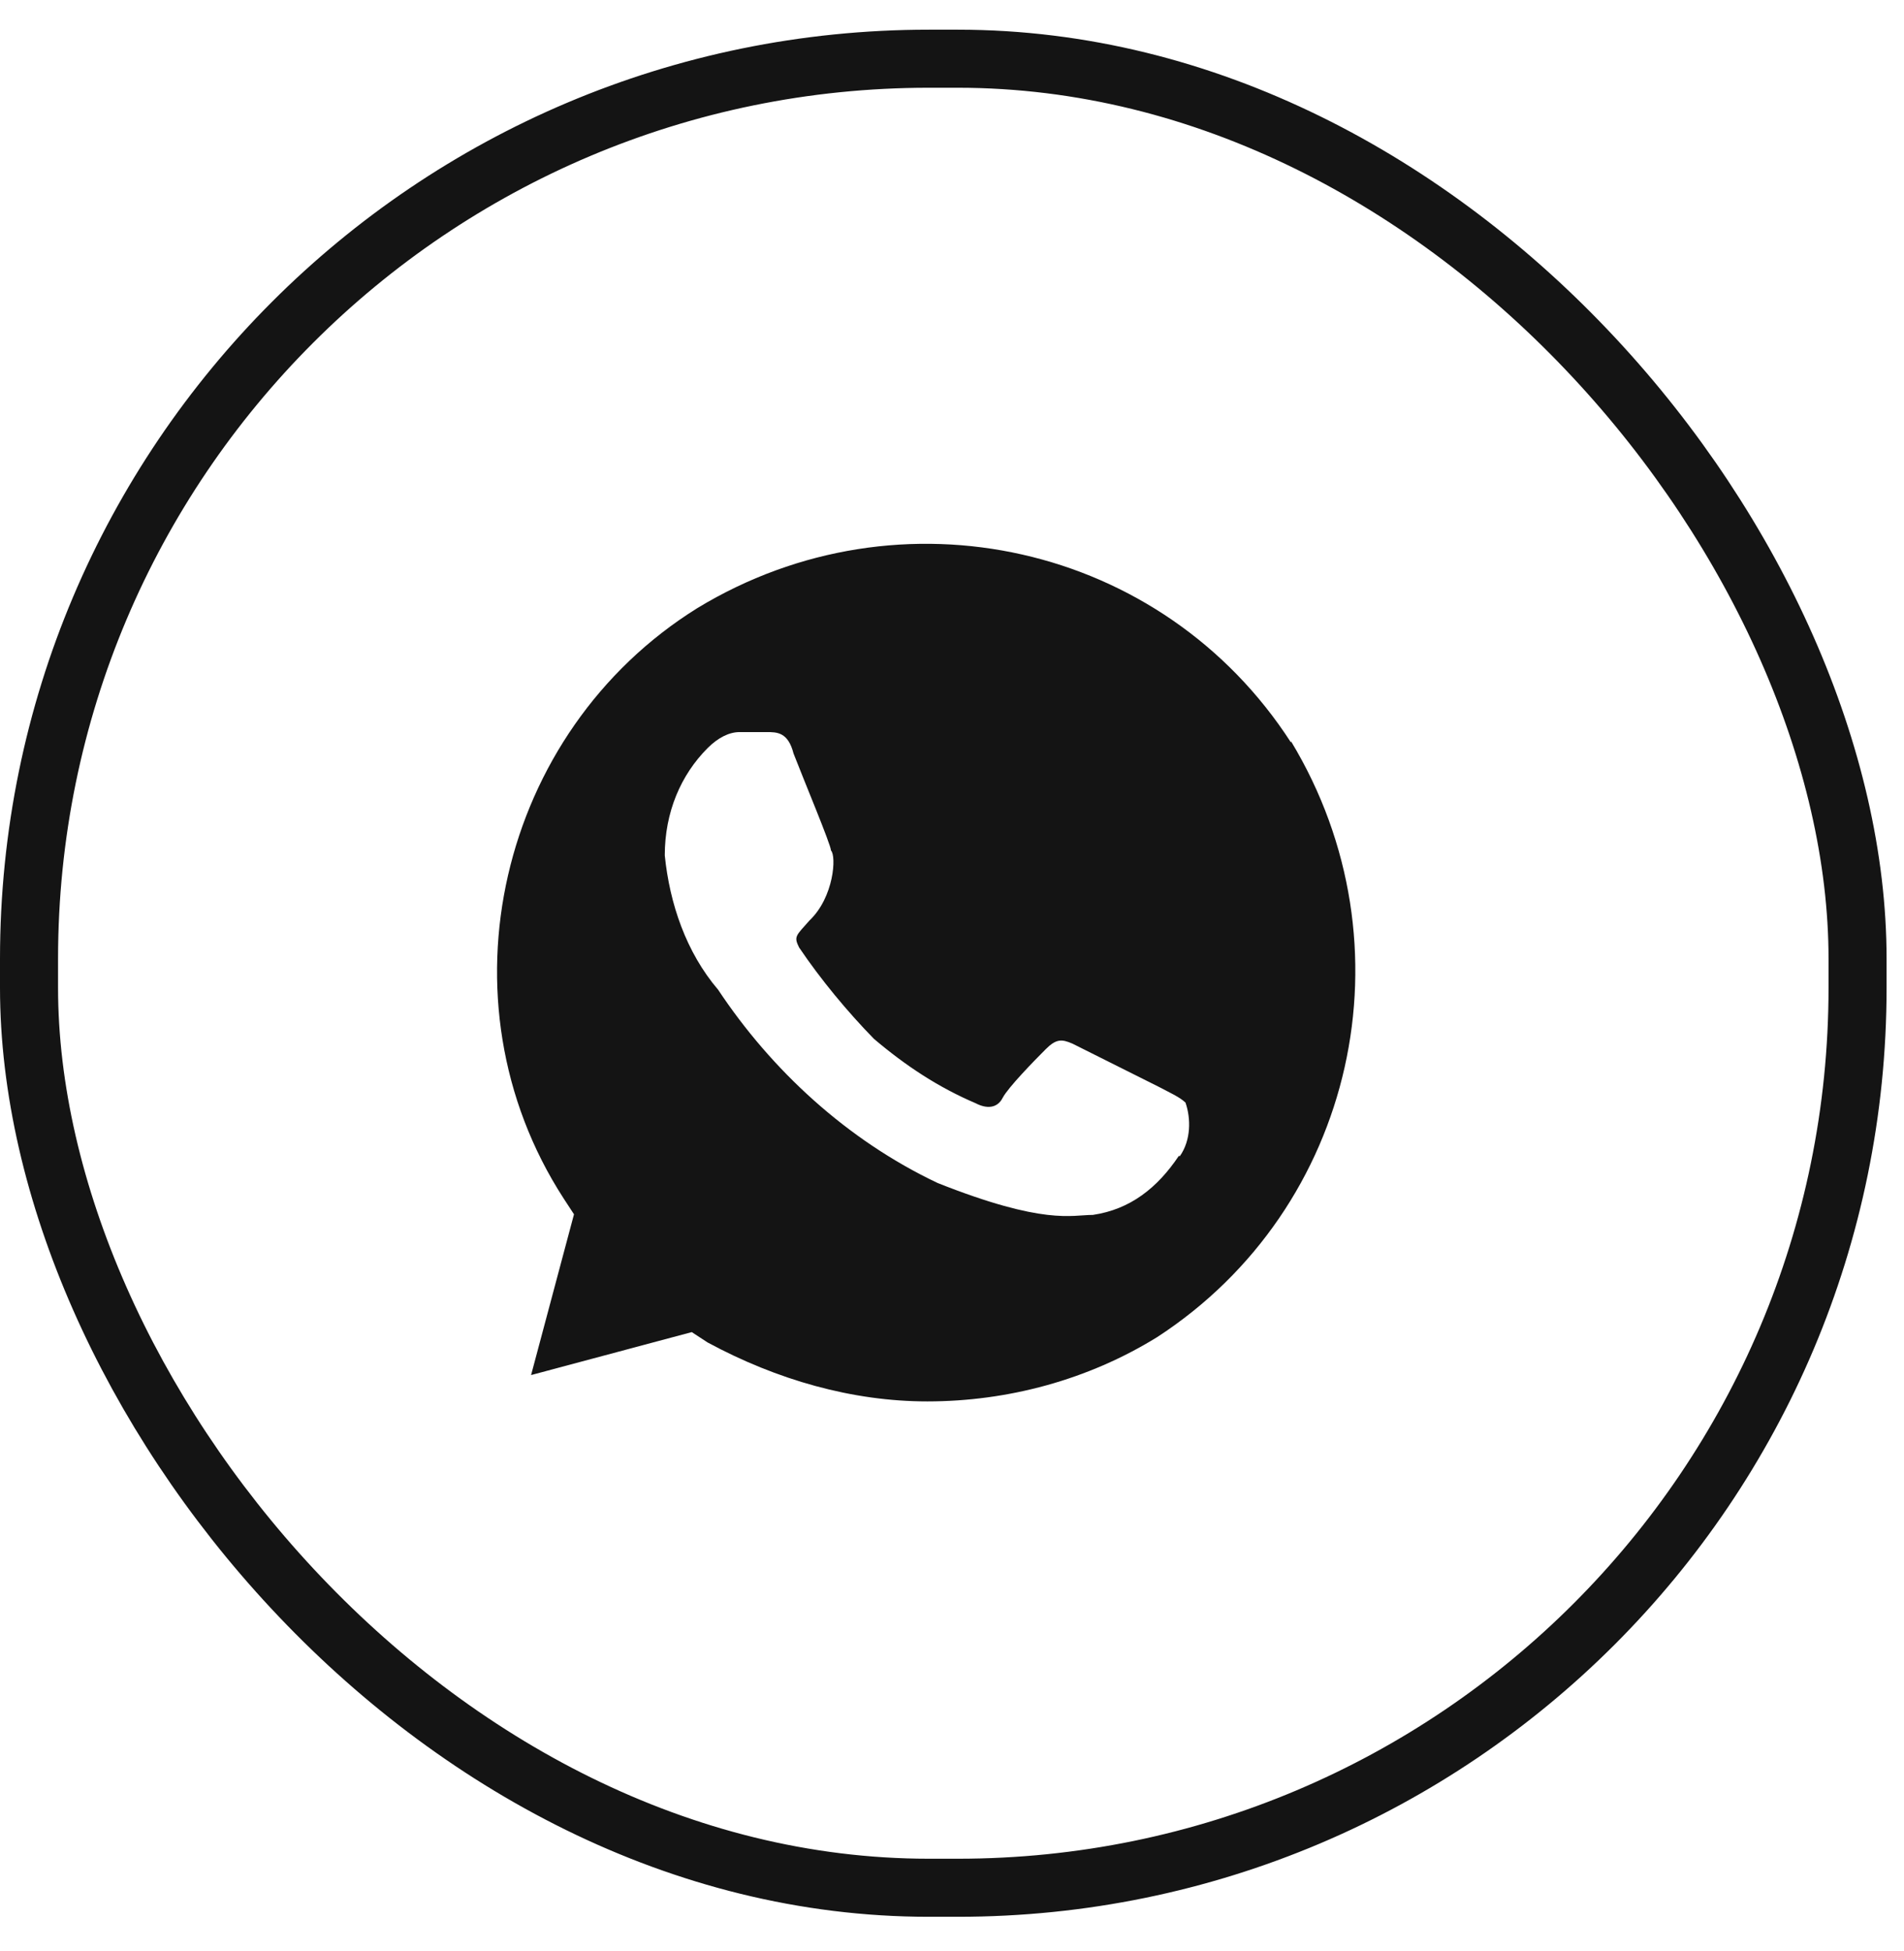 <?xml version="1.0" encoding="UTF-8"?> <svg xmlns="http://www.w3.org/2000/svg" width="41" height="42" viewBox="0 0 41 42" fill="none"><rect x="0.625" y="1.264" width="39.375" height="39.375" rx="19.375" stroke="#141414" stroke-width="1.25"></rect><path d="M27.8 15.985C25.039 11.705 19.387 10.437 15.015 13.092C10.749 15.747 9.375 21.532 12.136 25.798L12.36 26.141L11.436 29.602L14.896 28.677L15.239 28.901C16.732 29.707 18.356 30.169 19.968 30.169C21.698 30.169 23.428 29.707 24.921 28.783C29.186 26.009 30.454 20.343 27.8 15.958V15.985ZM25.383 24.886C24.921 25.573 24.339 26.035 23.534 26.154C23.071 26.154 22.49 26.379 20.192 25.468C18.238 24.543 16.613 23.037 15.464 21.307C14.777 20.502 14.421 19.458 14.315 18.415C14.315 17.49 14.658 16.684 15.239 16.103C15.464 15.879 15.702 15.76 15.926 15.76H16.507C16.732 15.76 16.97 15.76 17.088 16.222C17.313 16.803 17.894 18.19 17.894 18.309C18.013 18.428 17.96 19.313 17.432 19.815C17.141 20.145 17.088 20.158 17.207 20.396C17.67 21.083 18.251 21.783 18.819 22.364C19.505 22.945 20.205 23.407 21.011 23.751C21.236 23.869 21.473 23.869 21.592 23.632C21.711 23.407 22.279 22.826 22.517 22.588C22.741 22.364 22.86 22.364 23.098 22.469L24.947 23.394C25.171 23.513 25.409 23.619 25.528 23.737C25.647 24.081 25.647 24.543 25.409 24.886H25.383Z" fill="#141414"></path></svg> 